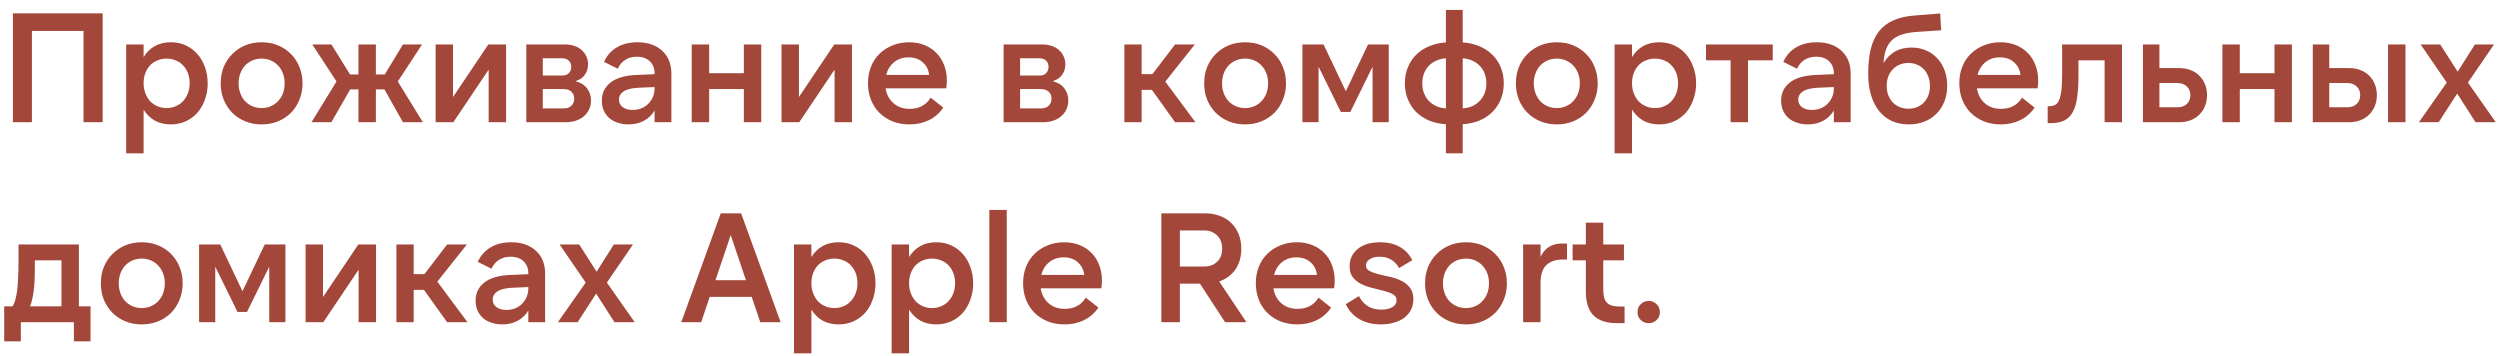 <?xml version="1.0" encoding="UTF-8"?> <svg xmlns="http://www.w3.org/2000/svg" width="225" height="32" viewBox="0 0 225 32" fill="none"><path d="M1.162 1.2H9.24V11H7.518V2.782H2.87V11H1.162V1.2ZM14.996 9.726C15.295 9.726 15.57 9.67 15.822 9.558C16.084 9.446 16.303 9.292 16.48 9.096C16.667 8.891 16.812 8.653 16.914 8.382C17.017 8.102 17.068 7.803 17.068 7.486C17.068 7.159 17.017 6.861 16.914 6.59C16.812 6.319 16.667 6.086 16.48 5.89C16.303 5.694 16.084 5.545 15.822 5.442C15.57 5.33 15.295 5.274 14.996 5.274C14.698 5.274 14.418 5.33 14.156 5.442C13.904 5.545 13.685 5.694 13.498 5.89C13.321 6.086 13.181 6.319 13.078 6.59C12.976 6.861 12.924 7.159 12.924 7.486C12.924 7.803 12.976 8.102 13.078 8.382C13.181 8.653 13.321 8.891 13.498 9.096C13.685 9.292 13.904 9.446 14.156 9.558C14.418 9.67 14.698 9.726 14.996 9.726ZM15.374 11.196C14.814 11.196 14.329 11.079 13.918 10.846C13.517 10.613 13.186 10.286 12.924 9.866V13.8H11.356V4H12.924V5.134C13.186 4.714 13.517 4.387 13.918 4.154C14.329 3.921 14.814 3.804 15.374 3.804C15.869 3.804 16.317 3.897 16.718 4.084C17.129 4.271 17.479 4.532 17.768 4.868C18.058 5.195 18.282 5.582 18.44 6.03C18.608 6.478 18.692 6.968 18.692 7.5C18.692 8.032 18.608 8.522 18.44 8.97C18.282 9.418 18.058 9.81 17.768 10.146C17.479 10.473 17.129 10.729 16.718 10.916C16.317 11.103 15.869 11.196 15.374 11.196ZM23.546 11.196C23.005 11.196 22.51 11.103 22.062 10.916C21.614 10.729 21.227 10.473 20.9 10.146C20.574 9.81 20.317 9.418 20.13 8.97C19.953 8.522 19.864 8.032 19.864 7.5C19.864 6.968 19.953 6.478 20.13 6.03C20.317 5.582 20.574 5.195 20.9 4.868C21.227 4.532 21.614 4.271 22.062 4.084C22.51 3.897 23.005 3.804 23.546 3.804C24.088 3.804 24.582 3.897 25.03 4.084C25.478 4.271 25.866 4.532 26.192 4.868C26.519 5.195 26.771 5.582 26.948 6.03C27.135 6.478 27.228 6.968 27.228 7.5C27.228 8.032 27.135 8.522 26.948 8.97C26.771 9.418 26.519 9.81 26.192 10.146C25.866 10.473 25.478 10.729 25.03 10.916C24.582 11.103 24.088 11.196 23.546 11.196ZM23.546 9.726C23.845 9.726 24.12 9.67 24.372 9.558C24.634 9.446 24.853 9.292 25.03 9.096C25.217 8.9 25.362 8.667 25.464 8.396C25.567 8.116 25.618 7.817 25.618 7.5C25.618 7.173 25.567 6.875 25.464 6.604C25.362 6.333 25.217 6.1 25.03 5.904C24.853 5.708 24.634 5.554 24.372 5.442C24.12 5.33 23.845 5.274 23.546 5.274C23.248 5.274 22.968 5.33 22.706 5.442C22.454 5.554 22.235 5.708 22.048 5.904C21.871 6.1 21.731 6.333 21.628 6.604C21.526 6.875 21.474 7.173 21.474 7.5C21.474 7.817 21.526 8.116 21.628 8.396C21.731 8.667 21.871 8.9 22.048 9.096C22.235 9.292 22.454 9.446 22.706 9.558C22.968 9.67 23.248 9.726 23.546 9.726ZM31.505 6.702H32.261V4H33.829V6.702H34.627L36.265 4H37.987L35.803 7.332L38.057 11H36.265L34.599 8.046H33.829V11H32.261V8.046H31.519L29.825 11H28.033L30.287 7.332L28.103 4H29.825L31.505 6.702ZM40.773 4V8.732L43.951 4H45.547V11H43.979V6.268L40.801 11H39.205V4H40.773ZM48.851 9.754H50.755C51.035 9.754 51.259 9.675 51.427 9.516C51.595 9.348 51.679 9.133 51.679 8.872C51.679 8.62 51.595 8.415 51.427 8.256C51.259 8.097 51.035 8.018 50.755 8.018H48.851V9.754ZM48.851 6.8H50.587C50.858 6.8 51.063 6.725 51.203 6.576C51.343 6.417 51.413 6.231 51.413 6.016C51.413 5.801 51.343 5.619 51.203 5.47C51.063 5.321 50.858 5.246 50.587 5.246H48.851V6.8ZM47.367 11V4H50.825C51.161 4 51.46 4.047 51.721 4.14C51.982 4.233 52.202 4.364 52.379 4.532C52.556 4.691 52.692 4.882 52.785 5.106C52.878 5.321 52.925 5.549 52.925 5.792C52.925 6.137 52.832 6.445 52.645 6.716C52.468 6.987 52.183 7.183 51.791 7.304C52.267 7.435 52.617 7.654 52.841 7.962C53.074 8.27 53.191 8.629 53.191 9.04C53.191 9.329 53.135 9.595 53.023 9.838C52.911 10.081 52.752 10.291 52.547 10.468C52.351 10.636 52.113 10.767 51.833 10.86C51.562 10.953 51.264 11 50.937 11H47.367ZM58.912 7.836L57.568 7.892C56.896 7.92 56.415 8.032 56.126 8.228C55.846 8.415 55.706 8.657 55.706 8.956C55.706 9.245 55.818 9.474 56.042 9.642C56.266 9.81 56.564 9.894 56.938 9.894C57.218 9.894 57.479 9.847 57.722 9.754C57.964 9.651 58.17 9.516 58.338 9.348C58.515 9.171 58.655 8.965 58.758 8.732C58.86 8.489 58.912 8.228 58.912 7.948V7.836ZM58.912 11V9.95C58.669 10.351 58.347 10.659 57.946 10.874C57.554 11.089 57.092 11.196 56.56 11.196C56.186 11.196 55.85 11.14 55.552 11.028C55.253 10.925 55.001 10.781 54.796 10.594C54.59 10.398 54.432 10.169 54.32 9.908C54.217 9.647 54.166 9.362 54.166 9.054C54.166 8.373 54.432 7.827 54.964 7.416C55.496 7.005 56.284 6.781 57.33 6.744L58.912 6.674V6.604C58.912 6.156 58.772 5.797 58.492 5.526C58.212 5.246 57.824 5.106 57.33 5.106C56.518 5.106 55.939 5.465 55.594 6.184L54.362 5.568C54.614 5.008 54.996 4.574 55.51 4.266C56.023 3.958 56.644 3.804 57.372 3.804C57.838 3.804 58.258 3.869 58.632 4C59.014 4.131 59.336 4.322 59.598 4.574C59.868 4.817 60.074 5.111 60.214 5.456C60.354 5.801 60.424 6.193 60.424 6.632V11H58.912ZM68.514 4V11H66.946V8.018H63.824V11H62.256V4H63.824V6.59H66.946V4H68.514ZM71.904 4V8.732L75.082 4H76.678V11H75.11V6.268L71.932 11H70.336V4H71.904ZM79.758 6.744H83.622C83.566 6.268 83.37 5.885 83.034 5.596C82.707 5.307 82.287 5.162 81.774 5.162C81.261 5.162 80.827 5.307 80.472 5.596C80.117 5.885 79.879 6.268 79.758 6.744ZM81.858 11.196C81.307 11.196 80.803 11.107 80.346 10.93C79.889 10.743 79.492 10.487 79.156 10.16C78.829 9.833 78.573 9.441 78.386 8.984C78.209 8.527 78.12 8.027 78.12 7.486C78.12 6.945 78.209 6.45 78.386 6.002C78.573 5.545 78.829 5.157 79.156 4.84C79.492 4.513 79.884 4.261 80.332 4.084C80.78 3.897 81.27 3.804 81.802 3.804C82.315 3.804 82.782 3.888 83.202 4.056C83.622 4.224 83.981 4.462 84.28 4.77C84.579 5.069 84.807 5.428 84.966 5.848C85.134 6.268 85.218 6.735 85.218 7.248C85.218 7.351 85.213 7.463 85.204 7.584C85.195 7.696 85.181 7.817 85.162 7.948H79.702C79.795 8.508 80.033 8.956 80.416 9.292C80.799 9.628 81.284 9.796 81.872 9.796C82.721 9.796 83.351 9.46 83.762 8.788L84.896 9.684C84.551 10.188 84.117 10.566 83.594 10.818C83.081 11.07 82.502 11.196 81.858 11.196ZM91.808 9.754H93.712C93.992 9.754 94.216 9.675 94.384 9.516C94.552 9.348 94.636 9.133 94.636 8.872C94.636 8.62 94.552 8.415 94.384 8.256C94.216 8.097 93.992 8.018 93.712 8.018H91.808V9.754ZM91.808 6.8H93.544C93.815 6.8 94.02 6.725 94.16 6.576C94.3 6.417 94.37 6.231 94.37 6.016C94.37 5.801 94.3 5.619 94.16 5.47C94.02 5.321 93.815 5.246 93.544 5.246H91.808V6.8ZM90.324 11V4H93.782C94.118 4 94.417 4.047 94.678 4.14C94.939 4.233 95.159 4.364 95.336 4.532C95.513 4.691 95.649 4.882 95.742 5.106C95.835 5.321 95.882 5.549 95.882 5.792C95.882 6.137 95.789 6.445 95.602 6.716C95.425 6.987 95.14 7.183 94.748 7.304C95.224 7.435 95.574 7.654 95.798 7.962C96.031 8.27 96.148 8.629 96.148 9.04C96.148 9.329 96.092 9.595 95.98 9.838C95.868 10.081 95.709 10.291 95.504 10.468C95.308 10.636 95.07 10.767 94.79 10.86C94.519 10.953 94.221 11 93.894 11H90.324ZM103.672 8.088H102.748V11H101.194V4H102.748V6.674H103.714L105.758 4H107.536L104.876 7.346L107.592 11H105.758L103.672 8.088ZM112.058 11.196C111.517 11.196 111.022 11.103 110.574 10.916C110.126 10.729 109.739 10.473 109.412 10.146C109.085 9.81 108.829 9.418 108.642 8.97C108.465 8.522 108.376 8.032 108.376 7.5C108.376 6.968 108.465 6.478 108.642 6.03C108.829 5.582 109.085 5.195 109.412 4.868C109.739 4.532 110.126 4.271 110.574 4.084C111.022 3.897 111.517 3.804 112.058 3.804C112.599 3.804 113.094 3.897 113.542 4.084C113.99 4.271 114.377 4.532 114.704 4.868C115.031 5.195 115.283 5.582 115.46 6.03C115.647 6.478 115.74 6.968 115.74 7.5C115.74 8.032 115.647 8.522 115.46 8.97C115.283 9.418 115.031 9.81 114.704 10.146C114.377 10.473 113.99 10.729 113.542 10.916C113.094 11.103 112.599 11.196 112.058 11.196ZM112.058 9.726C112.357 9.726 112.632 9.67 112.884 9.558C113.145 9.446 113.365 9.292 113.542 9.096C113.729 8.9 113.873 8.667 113.976 8.396C114.079 8.116 114.13 7.817 114.13 7.5C114.13 7.173 114.079 6.875 113.976 6.604C113.873 6.333 113.729 6.1 113.542 5.904C113.365 5.708 113.145 5.554 112.884 5.442C112.632 5.33 112.357 5.274 112.058 5.274C111.759 5.274 111.479 5.33 111.218 5.442C110.966 5.554 110.747 5.708 110.56 5.904C110.383 6.1 110.243 6.333 110.14 6.604C110.037 6.875 109.986 7.173 109.986 7.5C109.986 7.817 110.037 8.116 110.14 8.396C110.243 8.667 110.383 8.9 110.56 9.096C110.747 9.292 110.966 9.446 111.218 9.558C111.479 9.67 111.759 9.726 112.058 9.726ZM121.123 8.214L123.125 4H124.987V11H123.531V6.002L121.529 10.076H120.675L118.673 6.002V11H117.217V4H119.121L121.123 8.214ZM130.133 0.892H131.645V3.818C132.205 3.855 132.709 3.972 133.157 4.168C133.614 4.355 134.001 4.611 134.319 4.938C134.645 5.255 134.897 5.633 135.075 6.072C135.252 6.501 135.341 6.977 135.341 7.5C135.341 8.013 135.252 8.489 135.075 8.928C134.897 9.367 134.645 9.749 134.319 10.076C134.001 10.393 133.614 10.65 133.157 10.846C132.709 11.033 132.205 11.145 131.645 11.182V13.8H130.133V11.182C129.573 11.145 129.064 11.033 128.607 10.846C128.159 10.65 127.771 10.393 127.445 10.076C127.127 9.749 126.88 9.367 126.703 8.928C126.525 8.489 126.437 8.013 126.437 7.5C126.437 6.977 126.525 6.501 126.703 6.072C126.88 5.633 127.127 5.255 127.445 4.938C127.771 4.611 128.159 4.355 128.607 4.168C129.064 3.972 129.573 3.855 130.133 3.818V0.892ZM131.645 9.754C131.953 9.735 132.237 9.67 132.499 9.558C132.76 9.437 132.984 9.278 133.171 9.082C133.367 8.886 133.516 8.653 133.619 8.382C133.721 8.111 133.773 7.817 133.773 7.5C133.773 7.183 133.721 6.889 133.619 6.618C133.516 6.347 133.367 6.114 133.171 5.918C132.984 5.722 132.76 5.568 132.499 5.456C132.237 5.335 131.953 5.265 131.645 5.246V9.754ZM130.133 9.754V5.246C129.825 5.265 129.54 5.335 129.279 5.456C129.017 5.568 128.789 5.722 128.593 5.918C128.406 6.114 128.261 6.347 128.159 6.618C128.056 6.889 128.005 7.183 128.005 7.5C128.005 7.817 128.056 8.111 128.159 8.382C128.261 8.653 128.406 8.886 128.593 9.082C128.789 9.278 129.017 9.437 129.279 9.558C129.54 9.67 129.825 9.735 130.133 9.754ZM140.113 11.196C139.571 11.196 139.077 11.103 138.629 10.916C138.181 10.729 137.793 10.473 137.467 10.146C137.14 9.81 136.883 9.418 136.697 8.97C136.519 8.522 136.431 8.032 136.431 7.5C136.431 6.968 136.519 6.478 136.697 6.03C136.883 5.582 137.14 5.195 137.467 4.868C137.793 4.532 138.181 4.271 138.629 4.084C139.077 3.897 139.571 3.804 140.113 3.804C140.654 3.804 141.149 3.897 141.597 4.084C142.045 4.271 142.432 4.532 142.759 4.868C143.085 5.195 143.337 5.582 143.515 6.03C143.701 6.478 143.795 6.968 143.795 7.5C143.795 8.032 143.701 8.522 143.515 8.97C143.337 9.418 143.085 9.81 142.759 10.146C142.432 10.473 142.045 10.729 141.597 10.916C141.149 11.103 140.654 11.196 140.113 11.196ZM140.113 9.726C140.411 9.726 140.687 9.67 140.939 9.558C141.2 9.446 141.419 9.292 141.597 9.096C141.783 8.9 141.928 8.667 142.031 8.396C142.133 8.116 142.185 7.817 142.185 7.5C142.185 7.173 142.133 6.875 142.031 6.604C141.928 6.333 141.783 6.1 141.597 5.904C141.419 5.708 141.2 5.554 140.939 5.442C140.687 5.33 140.411 5.274 140.113 5.274C139.814 5.274 139.534 5.33 139.273 5.442C139.021 5.554 138.801 5.708 138.615 5.904C138.437 6.1 138.297 6.333 138.195 6.604C138.092 6.875 138.041 7.173 138.041 7.5C138.041 7.817 138.092 8.116 138.195 8.396C138.297 8.667 138.437 8.9 138.615 9.096C138.801 9.292 139.021 9.446 139.273 9.558C139.534 9.67 139.814 9.726 140.113 9.726ZM148.953 9.726C149.252 9.726 149.527 9.67 149.779 9.558C150.041 9.446 150.26 9.292 150.437 9.096C150.624 8.891 150.769 8.653 150.871 8.382C150.974 8.102 151.025 7.803 151.025 7.486C151.025 7.159 150.974 6.861 150.871 6.59C150.769 6.319 150.624 6.086 150.437 5.89C150.26 5.694 150.041 5.545 149.779 5.442C149.527 5.33 149.252 5.274 148.953 5.274C148.655 5.274 148.375 5.33 148.113 5.442C147.861 5.545 147.642 5.694 147.455 5.89C147.278 6.086 147.138 6.319 147.035 6.59C146.933 6.861 146.881 7.159 146.881 7.486C146.881 7.803 146.933 8.102 147.035 8.382C147.138 8.653 147.278 8.891 147.455 9.096C147.642 9.292 147.861 9.446 148.113 9.558C148.375 9.67 148.655 9.726 148.953 9.726ZM149.331 11.196C148.771 11.196 148.286 11.079 147.875 10.846C147.474 10.613 147.143 10.286 146.881 9.866V13.8H145.313V4H146.881V5.134C147.143 4.714 147.474 4.387 147.875 4.154C148.286 3.921 148.771 3.804 149.331 3.804C149.826 3.804 150.274 3.897 150.675 4.084C151.086 4.271 151.436 4.532 151.725 4.868C152.015 5.195 152.239 5.582 152.397 6.03C152.565 6.478 152.649 6.968 152.649 7.5C152.649 8.032 152.565 8.522 152.397 8.97C152.239 9.418 152.015 9.81 151.725 10.146C151.436 10.473 151.086 10.729 150.675 10.916C150.274 11.103 149.826 11.196 149.331 11.196ZM159.547 4V5.428H157.321V11H155.753V5.428H153.541V4H159.547ZM165.047 7.836L163.703 7.892C163.031 7.92 162.55 8.032 162.261 8.228C161.981 8.415 161.841 8.657 161.841 8.956C161.841 9.245 161.953 9.474 162.177 9.642C162.401 9.81 162.699 9.894 163.073 9.894C163.353 9.894 163.614 9.847 163.857 9.754C164.099 9.651 164.305 9.516 164.473 9.348C164.65 9.171 164.79 8.965 164.893 8.732C164.995 8.489 165.047 8.228 165.047 7.948V7.836ZM165.047 11V9.95C164.804 10.351 164.482 10.659 164.081 10.874C163.689 11.089 163.227 11.196 162.695 11.196C162.321 11.196 161.985 11.14 161.687 11.028C161.388 10.925 161.136 10.781 160.931 10.594C160.725 10.398 160.567 10.169 160.455 9.908C160.352 9.647 160.301 9.362 160.301 9.054C160.301 8.373 160.567 7.827 161.099 7.416C161.631 7.005 162.419 6.781 163.465 6.744L165.047 6.674V6.604C165.047 6.156 164.907 5.797 164.627 5.526C164.347 5.246 163.959 5.106 163.465 5.106C162.653 5.106 162.074 5.465 161.729 6.184L160.497 5.568C160.749 5.008 161.131 4.574 161.645 4.266C162.158 3.958 162.779 3.804 163.507 3.804C163.973 3.804 164.393 3.869 164.767 4C165.149 4.131 165.471 4.322 165.733 4.574C166.003 4.817 166.209 5.111 166.349 5.456C166.489 5.801 166.559 6.193 166.559 6.632V11H165.047ZM171.764 9.782C172.044 9.782 172.301 9.735 172.534 9.642C172.777 9.539 172.982 9.399 173.15 9.222C173.328 9.035 173.463 8.816 173.556 8.564C173.65 8.312 173.696 8.032 173.696 7.724C173.696 7.416 173.645 7.136 173.542 6.884C173.449 6.632 173.318 6.417 173.15 6.24C172.982 6.053 172.777 5.913 172.534 5.82C172.301 5.717 172.044 5.666 171.764 5.666C171.475 5.666 171.209 5.717 170.966 5.82C170.733 5.913 170.528 6.053 170.35 6.24C170.182 6.417 170.047 6.632 169.944 6.884C169.851 7.136 169.804 7.416 169.804 7.724C169.804 8.032 169.851 8.312 169.944 8.564C170.047 8.816 170.182 9.035 170.35 9.222C170.528 9.399 170.738 9.539 170.98 9.642C171.223 9.735 171.484 9.782 171.764 9.782ZM171.792 11.196C171.223 11.196 170.71 11.093 170.252 10.888C169.804 10.673 169.422 10.37 169.104 9.978C168.796 9.586 168.558 9.11 168.39 8.55C168.222 7.99 168.138 7.36 168.138 6.66C168.138 5.811 168.213 5.069 168.362 4.434C168.521 3.799 168.764 3.267 169.09 2.838C169.426 2.409 169.856 2.077 170.378 1.844C170.91 1.601 171.55 1.452 172.296 1.396L174.62 1.214L174.704 2.726L172.422 2.88C171.928 2.917 171.503 2.997 171.148 3.118C170.794 3.23 170.5 3.398 170.266 3.622C170.033 3.846 169.856 4.131 169.734 4.476C169.613 4.812 169.543 5.213 169.524 5.68C170.066 4.747 170.901 4.28 172.03 4.28C172.506 4.28 172.94 4.364 173.332 4.532C173.734 4.7 174.074 4.938 174.354 5.246C174.634 5.545 174.854 5.904 175.012 6.324C175.171 6.744 175.25 7.206 175.25 7.71C175.25 8.223 175.166 8.695 174.998 9.124C174.83 9.553 174.592 9.922 174.284 10.23C173.986 10.538 173.622 10.776 173.192 10.944C172.772 11.112 172.306 11.196 171.792 11.196ZM177.977 6.744H181.841C181.785 6.268 181.589 5.885 181.253 5.596C180.926 5.307 180.506 5.162 179.993 5.162C179.479 5.162 179.045 5.307 178.691 5.596C178.336 5.885 178.098 6.268 177.977 6.744ZM180.077 11.196C179.526 11.196 179.022 11.107 178.565 10.93C178.107 10.743 177.711 10.487 177.375 10.16C177.048 9.833 176.791 9.441 176.605 8.984C176.427 8.527 176.339 8.027 176.339 7.486C176.339 6.945 176.427 6.45 176.605 6.002C176.791 5.545 177.048 5.157 177.375 4.84C177.711 4.513 178.103 4.261 178.551 4.084C178.999 3.897 179.489 3.804 180.021 3.804C180.534 3.804 181.001 3.888 181.421 4.056C181.841 4.224 182.2 4.462 182.499 4.77C182.797 5.069 183.026 5.428 183.185 5.848C183.353 6.268 183.437 6.735 183.437 7.248C183.437 7.351 183.432 7.463 183.423 7.584C183.413 7.696 183.399 7.817 183.381 7.948H177.921C178.014 8.508 178.252 8.956 178.635 9.292C179.017 9.628 179.503 9.796 180.091 9.796C180.94 9.796 181.57 9.46 181.981 8.788L183.115 9.684C182.769 10.188 182.335 10.566 181.813 10.818C181.299 11.07 180.721 11.196 180.077 11.196ZM184.29 9.558H184.402C184.635 9.558 184.827 9.516 184.976 9.432C185.135 9.339 185.256 9.18 185.34 8.956C185.433 8.732 185.499 8.429 185.536 8.046C185.573 7.663 185.592 7.178 185.592 6.59V4H190.982V11H189.414V5.428H187.062V6.87C187.062 7.626 187.02 8.275 186.936 8.816C186.861 9.348 186.726 9.782 186.53 10.118C186.343 10.454 186.087 10.701 185.76 10.86C185.433 11.009 185.023 11.084 184.528 11.084H184.29V9.558ZM194.348 9.656H195.958C196.322 9.656 196.607 9.558 196.812 9.362C197.027 9.157 197.134 8.891 197.134 8.564C197.134 8.237 197.027 7.976 196.812 7.78C196.607 7.575 196.322 7.472 195.958 7.472H194.348V9.656ZM196.14 11H192.864V4H194.348V6.128H196.14C196.514 6.128 196.854 6.189 197.162 6.31C197.47 6.431 197.732 6.599 197.946 6.814C198.161 7.029 198.329 7.285 198.45 7.584C198.572 7.883 198.632 8.209 198.632 8.564C198.632 8.919 198.572 9.245 198.45 9.544C198.329 9.843 198.161 10.099 197.946 10.314C197.732 10.529 197.47 10.697 197.162 10.818C196.854 10.939 196.514 11 196.14 11ZM206.272 4V11H204.704V8.018H201.582V11H200.014V4H201.582V6.59H204.704V4H206.272ZM214.926 4H216.494V11H214.926V4ZM209.634 9.656H211.244C211.608 9.656 211.892 9.558 212.098 9.362C212.312 9.157 212.42 8.891 212.42 8.564C212.42 8.237 212.312 7.976 212.098 7.78C211.892 7.575 211.608 7.472 211.244 7.472H209.634V9.656ZM211.426 11H208.15V4H209.634V6.128H211.426C211.799 6.128 212.14 6.189 212.448 6.31C212.756 6.431 213.017 6.599 213.232 6.814C213.446 7.029 213.614 7.285 213.736 7.584C213.857 7.883 213.918 8.209 213.918 8.564C213.918 8.919 213.857 9.245 213.736 9.544C213.614 9.843 213.446 10.099 213.232 10.314C213.017 10.529 212.756 10.697 212.448 10.818C212.14 10.939 211.799 11 211.426 11ZM222.113 7.43L224.619 11H222.799L221.147 8.424L219.481 11H217.703L220.209 7.43L217.857 4H219.621L221.189 6.45L222.743 4H224.465L222.113 7.43ZM5.53 27.572V23.428H3.136V24.058C3.136 24.525 3.127 24.94 3.108 25.304C3.089 25.659 3.061 25.976 3.024 26.256C2.987 26.527 2.94 26.769 2.884 26.984C2.837 27.199 2.777 27.395 2.702 27.572H5.53ZM0.378 30.722V27.572H1.134C1.218 27.432 1.293 27.259 1.358 27.054C1.423 26.849 1.479 26.587 1.526 26.27C1.573 25.953 1.605 25.565 1.624 25.108C1.652 24.651 1.666 24.1 1.666 23.456V22H7.098V27.572H8.148V30.722H6.65V29H1.876V30.722H0.378ZM12.759 29.196C12.218 29.196 11.723 29.103 11.275 28.916C10.827 28.729 10.44 28.473 10.113 28.146C9.787 27.81 9.53 27.418 9.343 26.97C9.166 26.522 9.077 26.032 9.077 25.5C9.077 24.968 9.166 24.478 9.343 24.03C9.53 23.582 9.787 23.195 10.113 22.868C10.44 22.532 10.827 22.271 11.275 22.084C11.723 21.897 12.218 21.804 12.759 21.804C13.301 21.804 13.795 21.897 14.243 22.084C14.691 22.271 15.079 22.532 15.405 22.868C15.732 23.195 15.984 23.582 16.161 24.03C16.348 24.478 16.441 24.968 16.441 25.5C16.441 26.032 16.348 26.522 16.161 26.97C15.984 27.418 15.732 27.81 15.405 28.146C15.079 28.473 14.691 28.729 14.243 28.916C13.795 29.103 13.301 29.196 12.759 29.196ZM12.759 27.726C13.058 27.726 13.333 27.67 13.585 27.558C13.847 27.446 14.066 27.292 14.243 27.096C14.43 26.9 14.575 26.667 14.677 26.396C14.78 26.116 14.831 25.817 14.831 25.5C14.831 25.173 14.78 24.875 14.677 24.604C14.575 24.333 14.43 24.1 14.243 23.904C14.066 23.708 13.847 23.554 13.585 23.442C13.333 23.33 13.058 23.274 12.759 23.274C12.461 23.274 12.181 23.33 11.919 23.442C11.667 23.554 11.448 23.708 11.261 23.904C11.084 24.1 10.944 24.333 10.841 24.604C10.739 24.875 10.687 25.173 10.687 25.5C10.687 25.817 10.739 26.116 10.841 26.396C10.944 26.667 11.084 26.9 11.261 27.096C11.448 27.292 11.667 27.446 11.919 27.558C12.181 27.67 12.461 27.726 12.759 27.726ZM21.824 26.214L23.826 22H25.688V29H24.232V24.002L22.23 28.076H21.376L19.374 24.002V29H17.918V22H19.822L21.824 26.214ZM29.07 22V26.732L32.248 22H33.844V29H32.276V24.268L29.098 29H27.502V22H29.07ZM38.156 26.088H37.232V29H35.678V22H37.232V24.674H38.198L40.242 22H42.02L39.36 25.346L42.076 29H40.242L38.156 26.088ZM47.55 25.836L46.206 25.892C45.535 25.92 45.054 26.032 44.764 26.228C44.484 26.415 44.344 26.657 44.344 26.956C44.344 27.245 44.456 27.474 44.681 27.642C44.904 27.81 45.203 27.894 45.577 27.894C45.856 27.894 46.118 27.847 46.361 27.754C46.603 27.651 46.809 27.516 46.977 27.348C47.154 27.171 47.294 26.965 47.397 26.732C47.499 26.489 47.55 26.228 47.55 25.948V25.836ZM47.55 29V27.95C47.308 28.351 46.986 28.659 46.584 28.874C46.193 29.089 45.73 29.196 45.199 29.196C44.825 29.196 44.489 29.14 44.191 29.028C43.892 28.925 43.64 28.781 43.434 28.594C43.229 28.398 43.071 28.169 42.959 27.908C42.856 27.647 42.804 27.362 42.804 27.054C42.804 26.373 43.071 25.827 43.602 25.416C44.135 25.005 44.923 24.781 45.968 24.744L47.55 24.674V24.604C47.55 24.156 47.41 23.797 47.13 23.526C46.85 23.246 46.463 23.106 45.968 23.106C45.157 23.106 44.578 23.465 44.233 24.184L43.001 23.568C43.252 23.008 43.635 22.574 44.148 22.266C44.662 21.958 45.282 21.804 46.011 21.804C46.477 21.804 46.897 21.869 47.27 22C47.653 22.131 47.975 22.322 48.236 22.574C48.507 22.817 48.712 23.111 48.852 23.456C48.992 23.801 49.062 24.193 49.062 24.632V29H47.55ZM54.618 25.43L57.124 29H55.304L53.652 26.424L51.986 29H50.208L52.714 25.43L50.362 22H52.126L53.694 24.45L55.248 22H56.97L54.618 25.43ZM64.392 25.22H67.136L65.764 21.16L64.392 25.22ZM66.702 19.2L70.258 29H68.424L67.654 26.718H63.874L63.104 29H61.312L64.868 19.2H66.702ZM75.097 27.726C75.395 27.726 75.671 27.67 75.923 27.558C76.184 27.446 76.403 27.292 76.581 27.096C76.767 26.891 76.912 26.653 77.015 26.382C77.118 26.102 77.169 25.803 77.169 25.486C77.169 25.159 77.118 24.861 77.015 24.59C76.912 24.319 76.767 24.086 76.581 23.89C76.403 23.694 76.184 23.545 75.923 23.442C75.671 23.33 75.395 23.274 75.097 23.274C74.798 23.274 74.518 23.33 74.257 23.442C74.005 23.545 73.785 23.694 73.599 23.89C73.421 24.086 73.281 24.319 73.179 24.59C73.076 24.861 73.025 25.159 73.025 25.486C73.025 25.803 73.076 26.102 73.179 26.382C73.281 26.653 73.421 26.891 73.599 27.096C73.785 27.292 74.005 27.446 74.257 27.558C74.518 27.67 74.798 27.726 75.097 27.726ZM75.475 29.196C74.915 29.196 74.43 29.079 74.019 28.846C73.618 28.613 73.286 28.286 73.025 27.866V31.8H71.457V22H73.025V23.134C73.286 22.714 73.618 22.387 74.019 22.154C74.43 21.921 74.915 21.804 75.475 21.804C75.969 21.804 76.418 21.897 76.819 22.084C77.23 22.271 77.579 22.532 77.869 22.868C78.158 23.195 78.382 23.582 78.541 24.03C78.709 24.478 78.793 24.968 78.793 25.5C78.793 26.032 78.709 26.522 78.541 26.97C78.382 27.418 78.158 27.81 77.869 28.146C77.579 28.473 77.23 28.729 76.819 28.916C76.418 29.103 75.969 29.196 75.475 29.196ZM83.888 27.726C84.187 27.726 84.462 27.67 84.714 27.558C84.975 27.446 85.195 27.292 85.372 27.096C85.559 26.891 85.703 26.653 85.806 26.382C85.909 26.102 85.96 25.803 85.96 25.486C85.96 25.159 85.909 24.861 85.806 24.59C85.703 24.319 85.559 24.086 85.372 23.89C85.195 23.694 84.975 23.545 84.714 23.442C84.462 23.33 84.187 23.274 83.888 23.274C83.589 23.274 83.309 23.33 83.048 23.442C82.796 23.545 82.577 23.694 82.39 23.89C82.213 24.086 82.073 24.319 81.97 24.59C81.867 24.861 81.816 25.159 81.816 25.486C81.816 25.803 81.867 26.102 81.97 26.382C82.073 26.653 82.213 26.891 82.39 27.096C82.577 27.292 82.796 27.446 83.048 27.558C83.309 27.67 83.589 27.726 83.888 27.726ZM84.266 29.196C83.706 29.196 83.221 29.079 82.81 28.846C82.409 28.613 82.077 28.286 81.816 27.866V31.8H80.248V22H81.816V23.134C82.077 22.714 82.409 22.387 82.81 22.154C83.221 21.921 83.706 21.804 84.266 21.804C84.761 21.804 85.209 21.897 85.61 22.084C86.021 22.271 86.371 22.532 86.66 22.868C86.949 23.195 87.173 23.582 87.332 24.03C87.5 24.478 87.584 24.968 87.584 25.5C87.584 26.032 87.5 26.522 87.332 26.97C87.173 27.418 86.949 27.81 86.66 28.146C86.371 28.473 86.021 28.729 85.61 28.916C85.209 29.103 84.761 29.196 84.266 29.196ZM89.039 29V18.892H90.607V29H89.039ZM93.717 24.744H97.581C97.525 24.268 97.329 23.885 96.993 23.596C96.666 23.307 96.246 23.162 95.733 23.162C95.22 23.162 94.786 23.307 94.431 23.596C94.076 23.885 93.838 24.268 93.717 24.744ZM95.817 29.196C95.266 29.196 94.763 29.107 94.305 28.93C93.848 28.743 93.451 28.487 93.115 28.16C92.788 27.833 92.532 27.441 92.345 26.984C92.168 26.527 92.079 26.027 92.079 25.486C92.079 24.945 92.168 24.45 92.345 24.002C92.532 23.545 92.788 23.157 93.115 22.84C93.451 22.513 93.843 22.261 94.291 22.084C94.739 21.897 95.229 21.804 95.761 21.804C96.275 21.804 96.741 21.888 97.161 22.056C97.581 22.224 97.941 22.462 98.239 22.77C98.538 23.069 98.766 23.428 98.925 23.848C99.093 24.268 99.177 24.735 99.177 25.248C99.177 25.351 99.172 25.463 99.163 25.584C99.154 25.696 99.14 25.817 99.121 25.948H93.661C93.754 26.508 93.993 26.956 94.375 27.292C94.758 27.628 95.243 27.796 95.831 27.796C96.68 27.796 97.311 27.46 97.721 26.788L98.855 27.684C98.51 28.188 98.076 28.566 97.553 28.818C97.04 29.07 96.461 29.196 95.817 29.196ZM106.187 23.988H108.385C108.843 23.988 109.225 23.848 109.533 23.568C109.841 23.279 109.995 22.882 109.995 22.378C109.995 21.874 109.841 21.477 109.533 21.188C109.225 20.889 108.843 20.74 108.385 20.74H106.187V23.988ZM107.993 25.528H106.187V29H104.521V19.2H108.427C108.922 19.2 109.37 19.275 109.771 19.424C110.182 19.573 110.527 19.788 110.807 20.068C111.097 20.348 111.321 20.684 111.479 21.076C111.638 21.468 111.717 21.902 111.717 22.378C111.717 23.115 111.54 23.741 111.185 24.254C110.831 24.758 110.345 25.117 109.729 25.332L112.179 29H110.261L107.993 25.528ZM114.663 24.744H118.527C118.471 24.268 118.275 23.885 117.939 23.596C117.612 23.307 117.192 23.162 116.679 23.162C116.165 23.162 115.731 23.307 115.377 23.596C115.022 23.885 114.784 24.268 114.663 24.744ZM116.763 29.196C116.212 29.196 115.708 29.107 115.251 28.93C114.793 28.743 114.397 28.487 114.061 28.16C113.734 27.833 113.477 27.441 113.291 26.984C113.113 26.527 113.025 26.027 113.025 25.486C113.025 24.945 113.113 24.45 113.291 24.002C113.477 23.545 113.734 23.157 114.061 22.84C114.397 22.513 114.789 22.261 115.237 22.084C115.685 21.897 116.175 21.804 116.707 21.804C117.22 21.804 117.687 21.888 118.107 22.056C118.527 22.224 118.886 22.462 119.185 22.77C119.483 23.069 119.712 23.428 119.871 23.848C120.039 24.268 120.123 24.735 120.123 25.248C120.123 25.351 120.118 25.463 120.109 25.584C120.099 25.696 120.085 25.817 120.067 25.948H114.607C114.7 26.508 114.938 26.956 115.321 27.292C115.703 27.628 116.189 27.796 116.777 27.796C117.626 27.796 118.256 27.46 118.667 26.788L119.801 27.684C119.455 28.188 119.021 28.566 118.499 28.818C117.985 29.07 117.407 29.196 116.763 29.196ZM124.294 29.196C123.547 29.196 122.903 29.042 122.362 28.734C121.821 28.426 121.405 27.973 121.116 27.376L122.306 26.648C122.717 27.46 123.389 27.866 124.322 27.866C124.733 27.866 125.064 27.791 125.316 27.642C125.568 27.483 125.694 27.278 125.694 27.026C125.694 26.793 125.587 26.615 125.372 26.494C125.167 26.373 124.905 26.27 124.588 26.186C124.28 26.102 123.944 26.018 123.58 25.934C123.216 25.85 122.875 25.733 122.558 25.584C122.25 25.435 121.989 25.234 121.774 24.982C121.569 24.73 121.466 24.389 121.466 23.96C121.466 23.325 121.709 22.807 122.194 22.406C122.679 22.005 123.351 21.804 124.21 21.804C124.891 21.804 125.475 21.939 125.96 22.21C126.455 22.481 126.837 22.882 127.108 23.414L125.918 24.128C125.741 23.801 125.503 23.549 125.204 23.372C124.915 23.195 124.569 23.106 124.168 23.106C123.776 23.106 123.473 23.185 123.258 23.344C123.043 23.493 122.936 23.675 122.936 23.89C122.936 24.105 123.039 24.268 123.244 24.38C123.459 24.492 123.725 24.59 124.042 24.674C124.359 24.749 124.7 24.828 125.064 24.912C125.437 24.987 125.783 25.103 126.1 25.262C126.417 25.411 126.679 25.617 126.884 25.878C127.099 26.139 127.206 26.489 127.206 26.928C127.206 27.273 127.136 27.586 126.996 27.866C126.856 28.146 126.66 28.384 126.408 28.58C126.156 28.776 125.848 28.925 125.484 29.028C125.129 29.14 124.733 29.196 124.294 29.196ZM131.937 29.196C131.396 29.196 130.901 29.103 130.453 28.916C130.005 28.729 129.618 28.473 129.291 28.146C128.965 27.81 128.708 27.418 128.521 26.97C128.344 26.522 128.255 26.032 128.255 25.5C128.255 24.968 128.344 24.478 128.521 24.03C128.708 23.582 128.965 23.195 129.291 22.868C129.618 22.532 130.005 22.271 130.453 22.084C130.901 21.897 131.396 21.804 131.937 21.804C132.479 21.804 132.973 21.897 133.421 22.084C133.869 22.271 134.257 22.532 134.583 22.868C134.91 23.195 135.162 23.582 135.339 24.03C135.526 24.478 135.619 24.968 135.619 25.5C135.619 26.032 135.526 26.522 135.339 26.97C135.162 27.418 134.91 27.81 134.583 28.146C134.257 28.473 133.869 28.729 133.421 28.916C132.973 29.103 132.479 29.196 131.937 29.196ZM131.937 27.726C132.236 27.726 132.511 27.67 132.763 27.558C133.025 27.446 133.244 27.292 133.421 27.096C133.608 26.9 133.753 26.667 133.855 26.396C133.958 26.116 134.009 25.817 134.009 25.5C134.009 25.173 133.958 24.875 133.855 24.604C133.753 24.333 133.608 24.1 133.421 23.904C133.244 23.708 133.025 23.554 132.763 23.442C132.511 23.33 132.236 23.274 131.937 23.274C131.639 23.274 131.359 23.33 131.097 23.442C130.845 23.554 130.626 23.708 130.439 23.904C130.262 24.1 130.122 24.333 130.019 24.604C129.917 24.875 129.865 25.173 129.865 25.5C129.865 25.817 129.917 26.116 130.019 26.396C130.122 26.667 130.262 26.9 130.439 27.096C130.626 27.292 130.845 27.446 131.097 27.558C131.359 27.67 131.639 27.726 131.937 27.726ZM141.03 21.916V23.358H140.638C140.022 23.358 139.537 23.521 139.182 23.848C138.827 24.175 138.65 24.721 138.65 25.486V29H137.082V22H138.65V23.12C139.023 22.317 139.672 21.916 140.596 21.916H141.03ZM144.294 26.116C144.294 26.639 144.406 27.017 144.63 27.25C144.854 27.474 145.214 27.586 145.708 27.586H146.212V29.084H145.512C144.579 29.084 143.879 28.851 143.412 28.384C142.955 27.917 142.726 27.199 142.726 26.228V23.428H141.536V22H142.726V20.04H144.294V22H146.156V23.428H144.294V26.116ZM147.373 28.09C147.373 27.801 147.471 27.563 147.667 27.376C147.863 27.18 148.101 27.082 148.381 27.082C148.661 27.082 148.899 27.18 149.095 27.376C149.291 27.563 149.389 27.801 149.389 28.09C149.389 28.37 149.291 28.608 149.095 28.804C148.899 28.991 148.661 29.084 148.381 29.084C148.101 29.084 147.863 28.991 147.667 28.804C147.471 28.608 147.373 28.37 147.373 28.09Z" fill="#A3473B"></path></svg> 